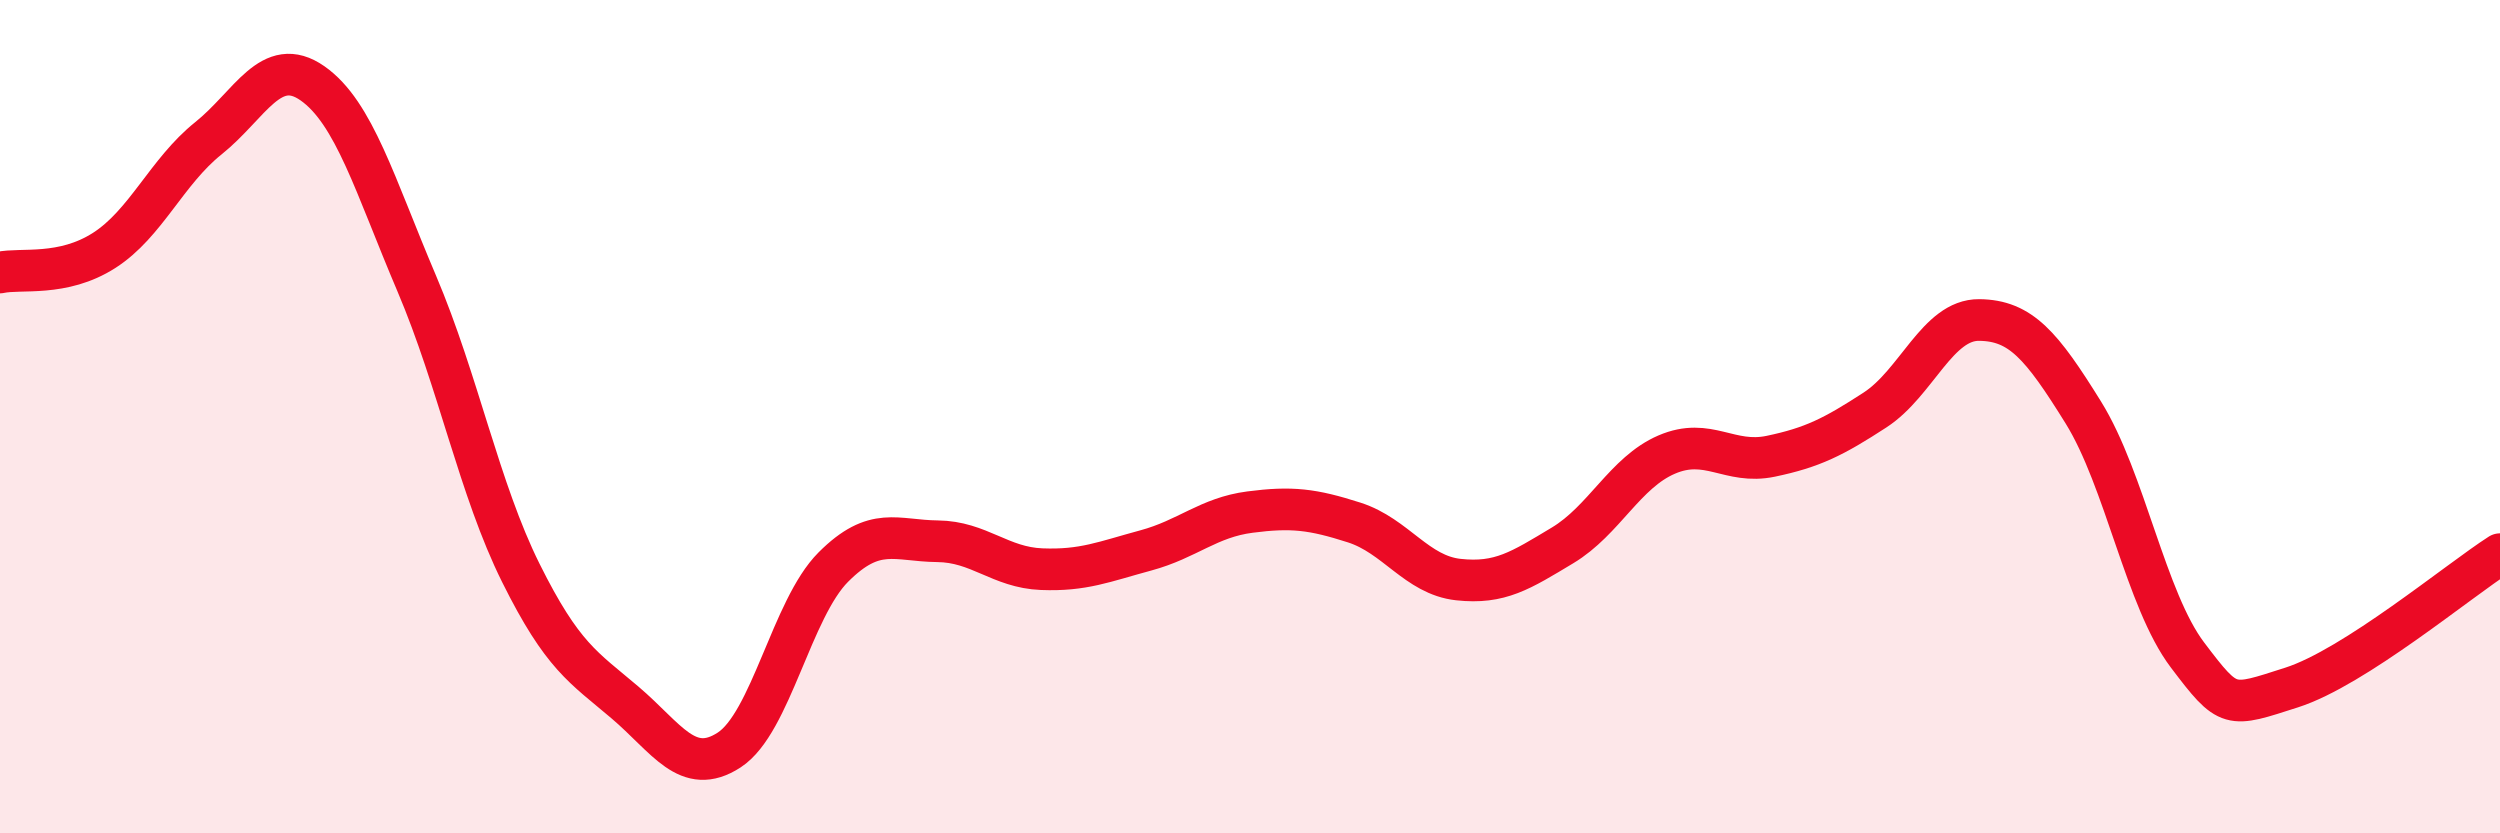 
    <svg width="60" height="20" viewBox="0 0 60 20" xmlns="http://www.w3.org/2000/svg">
      <path
        d="M 0,6.54 C 0.5,6.43 1.5,6.65 2.5,6.01 C 3.5,5.37 4,4.12 5,3.32 C 6,2.52 6.5,1.3 7.5,2 C 8.5,2.7 9,4.45 10,6.8 C 11,9.15 11.5,11.74 12.5,13.75 C 13.5,15.76 14,16.01 15,16.86 C 16,17.71 16.5,18.65 17.5,18 C 18.5,17.35 19,14.61 20,13.61 C 21,12.61 21.5,12.98 22.5,12.99 C 23.5,13 24,13.62 25,13.66 C 26,13.7 26.5,13.48 27.5,13.21 C 28.5,12.94 29,12.42 30,12.29 C 31,12.16 31.5,12.22 32.5,12.54 C 33.5,12.86 34,13.8 35,13.91 C 36,14.02 36.5,13.69 37.5,13.09 C 38.5,12.49 39,11.34 40,10.91 C 41,10.48 41.5,11.16 42.5,10.95 C 43.5,10.74 44,10.49 45,9.84 C 46,9.19 46.5,7.67 47.5,7.68 C 48.5,7.69 49,8.29 50,9.9 C 51,11.51 51.5,14.4 52.5,15.72 C 53.5,17.04 53.5,16.98 55,16.5 C 56.5,16.02 59,13.94 60,13.3L60 20L0 20Z"
        fill="#EB0A25"
        opacity="0.1"
        stroke-linecap="round"
        stroke-linejoin="round"
      />
      <path
        d="M 0,6.54 C 0.5,6.43 1.5,6.65 2.5,6.01 C 3.5,5.37 4,4.12 5,3.32 C 6,2.52 6.5,1.3 7.5,2 C 8.5,2.7 9,4.45 10,6.8 C 11,9.15 11.5,11.74 12.5,13.75 C 13.5,15.76 14,16.01 15,16.86 C 16,17.71 16.5,18.65 17.5,18 C 18.5,17.35 19,14.61 20,13.61 C 21,12.61 21.5,12.98 22.5,12.99 C 23.5,13 24,13.62 25,13.66 C 26,13.7 26.5,13.48 27.5,13.21 C 28.5,12.94 29,12.42 30,12.29 C 31,12.16 31.5,12.22 32.5,12.54 C 33.5,12.86 34,13.8 35,13.91 C 36,14.02 36.5,13.69 37.5,13.09 C 38.5,12.49 39,11.34 40,10.91 C 41,10.48 41.5,11.16 42.5,10.95 C 43.5,10.74 44,10.49 45,9.84 C 46,9.19 46.5,7.67 47.5,7.68 C 48.5,7.69 49,8.29 50,9.9 C 51,11.51 51.5,14.4 52.5,15.72 C 53.5,17.04 53.5,16.98 55,16.5 C 56.5,16.02 59,13.94 60,13.3"
        stroke="#EB0A25"
        stroke-width="1"
        fill="none"
        stroke-linecap="round"
        stroke-linejoin="round"
      />
    </svg>
  